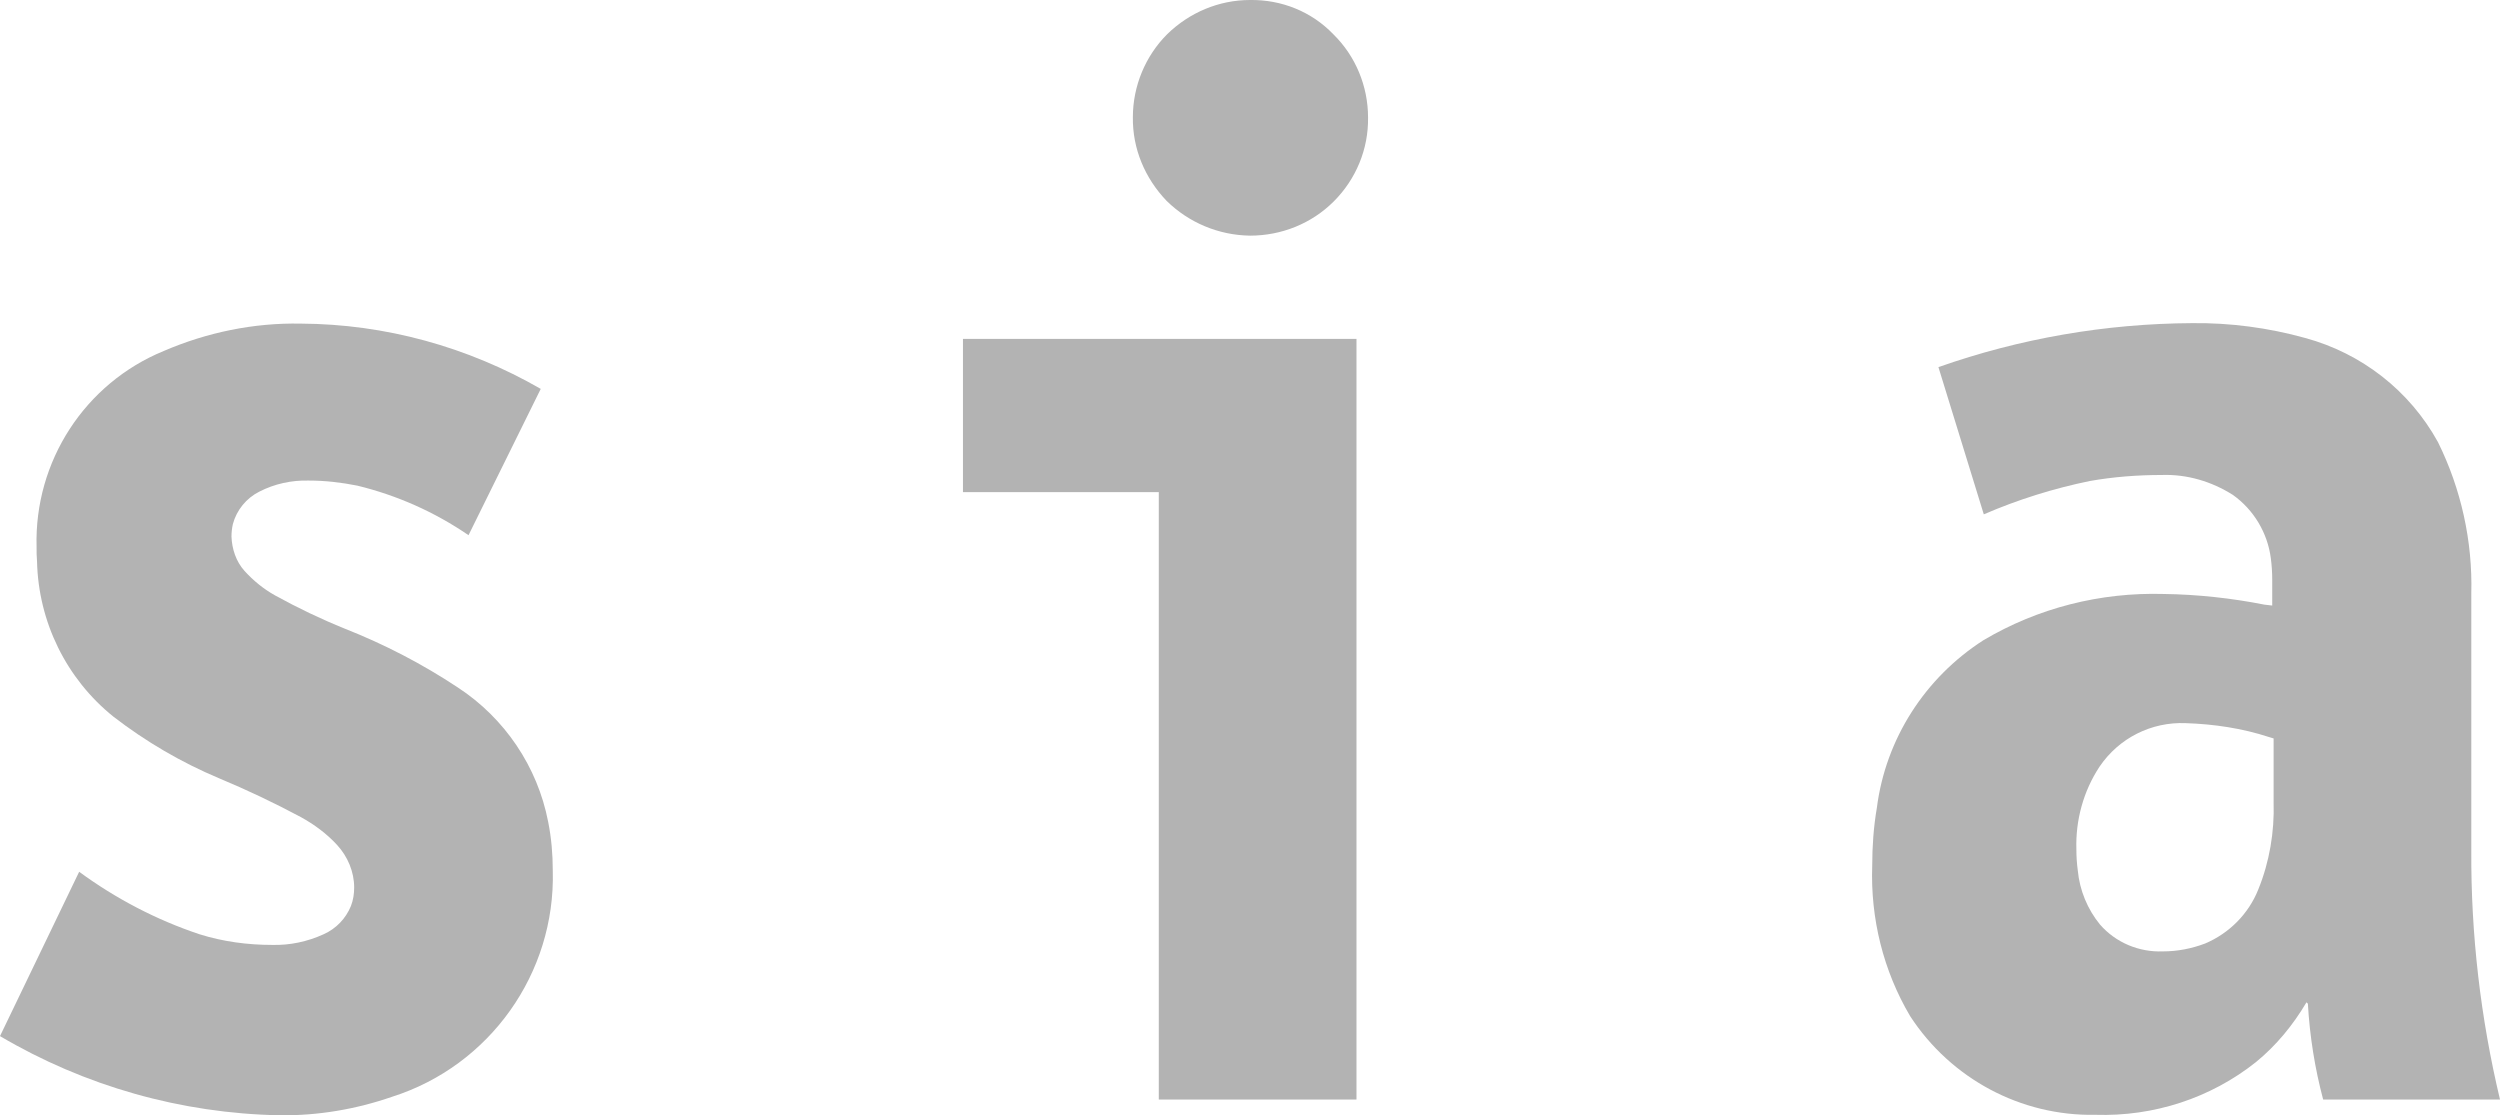 <?xml version="1.0" encoding="utf-8"?>
<!-- Generator: Adobe Illustrator 21.1.0, SVG Export Plug-In . SVG Version: 6.00 Build 0)  -->
<svg version="1.1" id="Ebene_1" xmlns="http://www.w3.org/2000/svg" xmlns:xlink="http://www.w3.org/1999/xlink" x="0px" y="0px"
	 viewBox="0 0 540 240.9" style="enable-background:new 0 0 540 240.9;" xml:space="preserve">
<style type="text/css">
	.st0{fill:#B3B3B3;}
</style>
<g>
	<path class="st0" d="M7.9,118.1c0,1.1,0,2.1,0.1,3.2c0.3,13,6.3,25.3,16.5,33.5c7,5.4,14.7,9.9,22.8,13.3c6,2.5,11.9,5.3,17.7,8.4
		c2.9,1.6,5.6,3.6,7.8,6c2.3,2.5,3.7,5.8,3.7,9.2c0,1.4-0.2,2.7-0.7,4c-1.1,2.7-3.2,4.9-5.9,6.1c-3.5,1.6-7.3,2.4-11.1,2.3
		c-5.3,0-10.6-0.7-15.7-2.3c-9.3-3.1-18.1-7.7-26-13.5L0,223.8c18.3,10.8,39.1,16.7,60.4,17.1c8.3,0.1,16.5-1.3,24.3-4
		c21.1-6.7,35.3-26.7,34.7-48.8c0-3.6-0.3-7.1-1-10.6c-2.3-11.9-9.4-22.4-19.5-29c-7.7-5.1-15.8-9.3-24.4-12.7
		c-5.2-2.1-10.2-4.5-15.1-7.2c-2.5-1.4-4.7-3.2-6.6-5.3c-1.8-2-2.7-4.7-2.8-7.4c0-0.9,0.1-1.8,0.3-2.7c0.8-3,2.9-5.6,5.7-7
		c3.3-1.7,7-2.5,10.7-2.4c3.5,0,7,0.4,10.5,1.1c8.6,2.1,16.7,5.7,24,10.7L116.8,84C101,74.9,83.2,70,65,69.9
		c-10.2-0.2-20.3,1.9-29.6,5.9C18.3,82.8,7.4,99.7,7.9,118.1"/>
	<path class="st0" d="M270,50.9c6.8,0,13.3-2.6,18.1-7.4c4.8-4.8,7.5-11.3,7.4-18.1c0-6.8-2.7-13.3-7.5-18
		C283.3,2.5,276.8-0.1,270,0c-6.7,0-13.1,2.7-17.9,7.4c-4.7,4.7-7.4,11.2-7.4,17.9c-0.1,6.8,2.6,13.2,7.3,18.1
		C256.8,48.1,263.2,50.8,270,50.9"/>
	<polyline class="st0" points="250.3,106.3 250.3,237.5 293,237.5 293,73.2 208,73.2 208,106.3 250.3,106.3 	"/>
	<path class="st0" d="M489.1,130.6c-7.1-1.4-14.4-2.2-21.7-2.3c-13.7-0.4-27.2,3-39,10c-12.6,8.1-21.1,21.3-23,36.2
		c-0.7,4.1-1,8.3-1,12.5c-0.4,11.4,2.4,22.7,8.2,32.5c8.8,13.5,23.9,21.6,40,21.3c12.6,0.4,24.9-3.6,34.7-11.4
		c4.4-3.6,8-8,10.9-12.9l0.3,0.3c0.4,7,1.5,13.9,3.3,20.7H540c-4.2-17.6-6.3-35.7-6.2-53.8v-55.5c0.3-11.3-2.2-22.6-7.2-32.7
		c-6.1-11.1-16.5-19.2-28.7-22.5c-7.9-2.2-16.2-3.3-24.4-3.2c-18.7,0.1-37.2,3.3-54.8,9.5l9.8,31.8c7.4-3.2,15.1-5.6,22.9-7.2
		c5.1-0.9,10.3-1.3,15.5-1.3c5.5-0.2,10.8,1.4,15.4,4.3c4.5,3.2,7.5,8.2,8.2,13.7c0.2,1.5,0.3,3.1,0.3,4.6v5.6L489.1,130.6
		 M472.1,156.2c6.1,0.2,12.2,1.1,18,3l1,0.3v13.8c0.2,6.4-0.9,12.9-3.3,18.8c-2.1,5.3-6.3,9.5-11.5,11.7c-2.9,1.1-6,1.7-9.1,1.7
		c-5.2,0.2-10.2-1.9-13.6-5.8c-2.7-3.3-4.4-7.4-4.8-11.7c-0.2-1.5-0.3-3-0.3-4.5c-0.2-6.3,1.5-12.6,5-17.9
		C457.7,159.4,464.7,155.9,472.1,156.2"/>
</g>
</svg>
